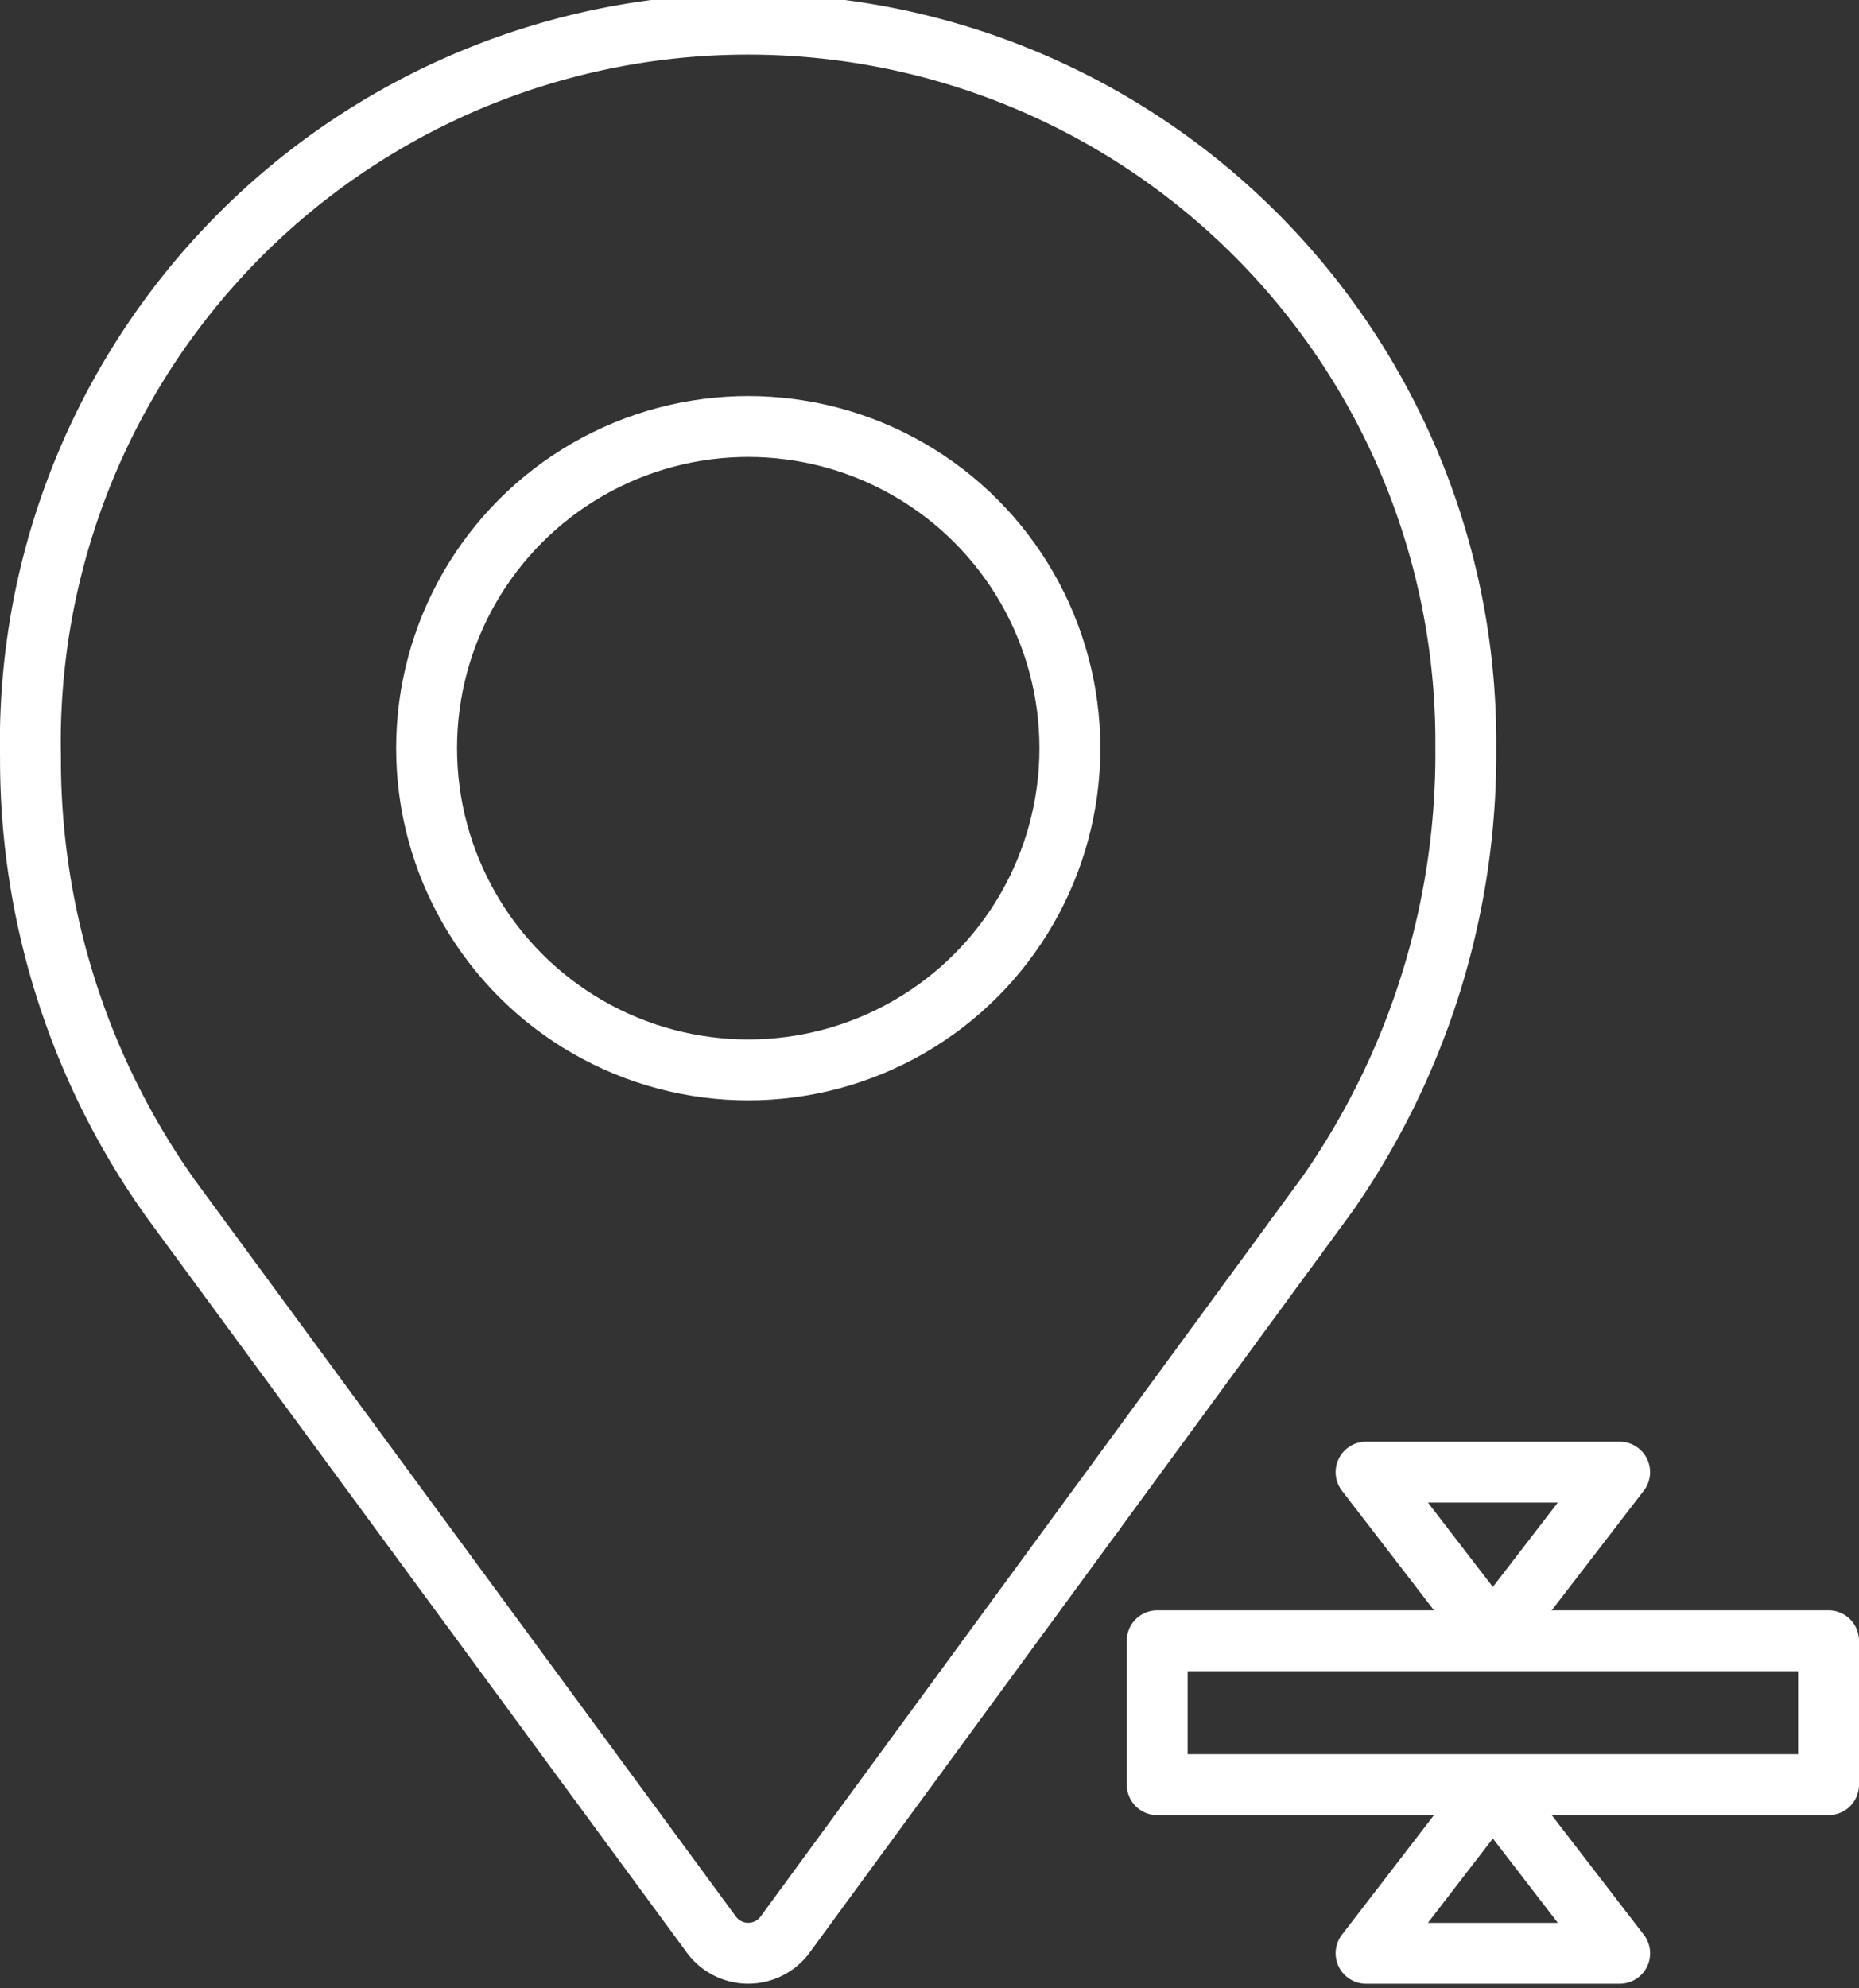 <svg xmlns="http://www.w3.org/2000/svg" width="45.792" height="48.961" viewBox="0 0 45.792 48.961">
  <rect x="0" y="0" width="45.792" height="48.961" fill="#333333" stroke="none"/>
  <g id="UT_spot_measurements_icon" data-name="UT spot measurements icon" transform="translate(0.253 0.253)">
    <g id="Group_2155" data-name="Group 2155" transform="translate(0 0)">
      <path id="Path_14510" data-name="Path 14510" d="M26.944,37.262,21.657,44.48,19.34,47.644a1.127,1.127,0,0,1-1.818,0l-13.3-18.1A18.637,18.637,0,0,1,.751,18.646a17.68,17.68,0,1,1,35.356-.433c0,.072,0,.145,0,.217a18.96,18.96,0,0,1-3.4,10.965l-.791,1.08" transform="translate(-0.253 -0.253)" fill="none" stroke="#fff" stroke-linecap="round" stroke-linejoin="round" stroke-width="1.5"/>
      <path id="Path_14511" data-name="Path 14511" d="M40.262,52.373l1.624-2.218,3.348-4.569" transform="translate(-13.57 -15.365)" fill="none" stroke="#fff" stroke-linecap="round" stroke-linejoin="round" stroke-width="1.5"/>
      <circle id="Ellipse_1380" data-name="Ellipse 1380" cx="7.923" cy="7.923" r="7.923" transform="translate(10.255 10.251)" fill="none" stroke="#fff" stroke-linecap="round" stroke-linejoin="round" stroke-width="1.5"/>
      <rect id="Rectangle_2704" data-name="Rectangle 2704" width="16.537" height="3.544" transform="translate(28.252 40.156)" fill="none" stroke="#fff" stroke-linecap="round" stroke-linejoin="round" stroke-width="1.5"/>
      <path id="Path_14512" data-name="Path 14512" d="M53.5,58.364l3.123-4.057H50.377Z" transform="translate(-16.98 -18.304)" fill="none" stroke="#fff" stroke-linecap="round" stroke-linejoin="round" stroke-width="1.5"/>
      <path id="Path_14513" data-name="Path 14513" d="M53.5,66.062l-3.123,4.057h6.247Z" transform="translate(-16.98 -22.266)" fill="none" stroke="#fff" stroke-linecap="round" stroke-linejoin="round" stroke-width="1.5"/>
    </g>
  </g>
</svg>
